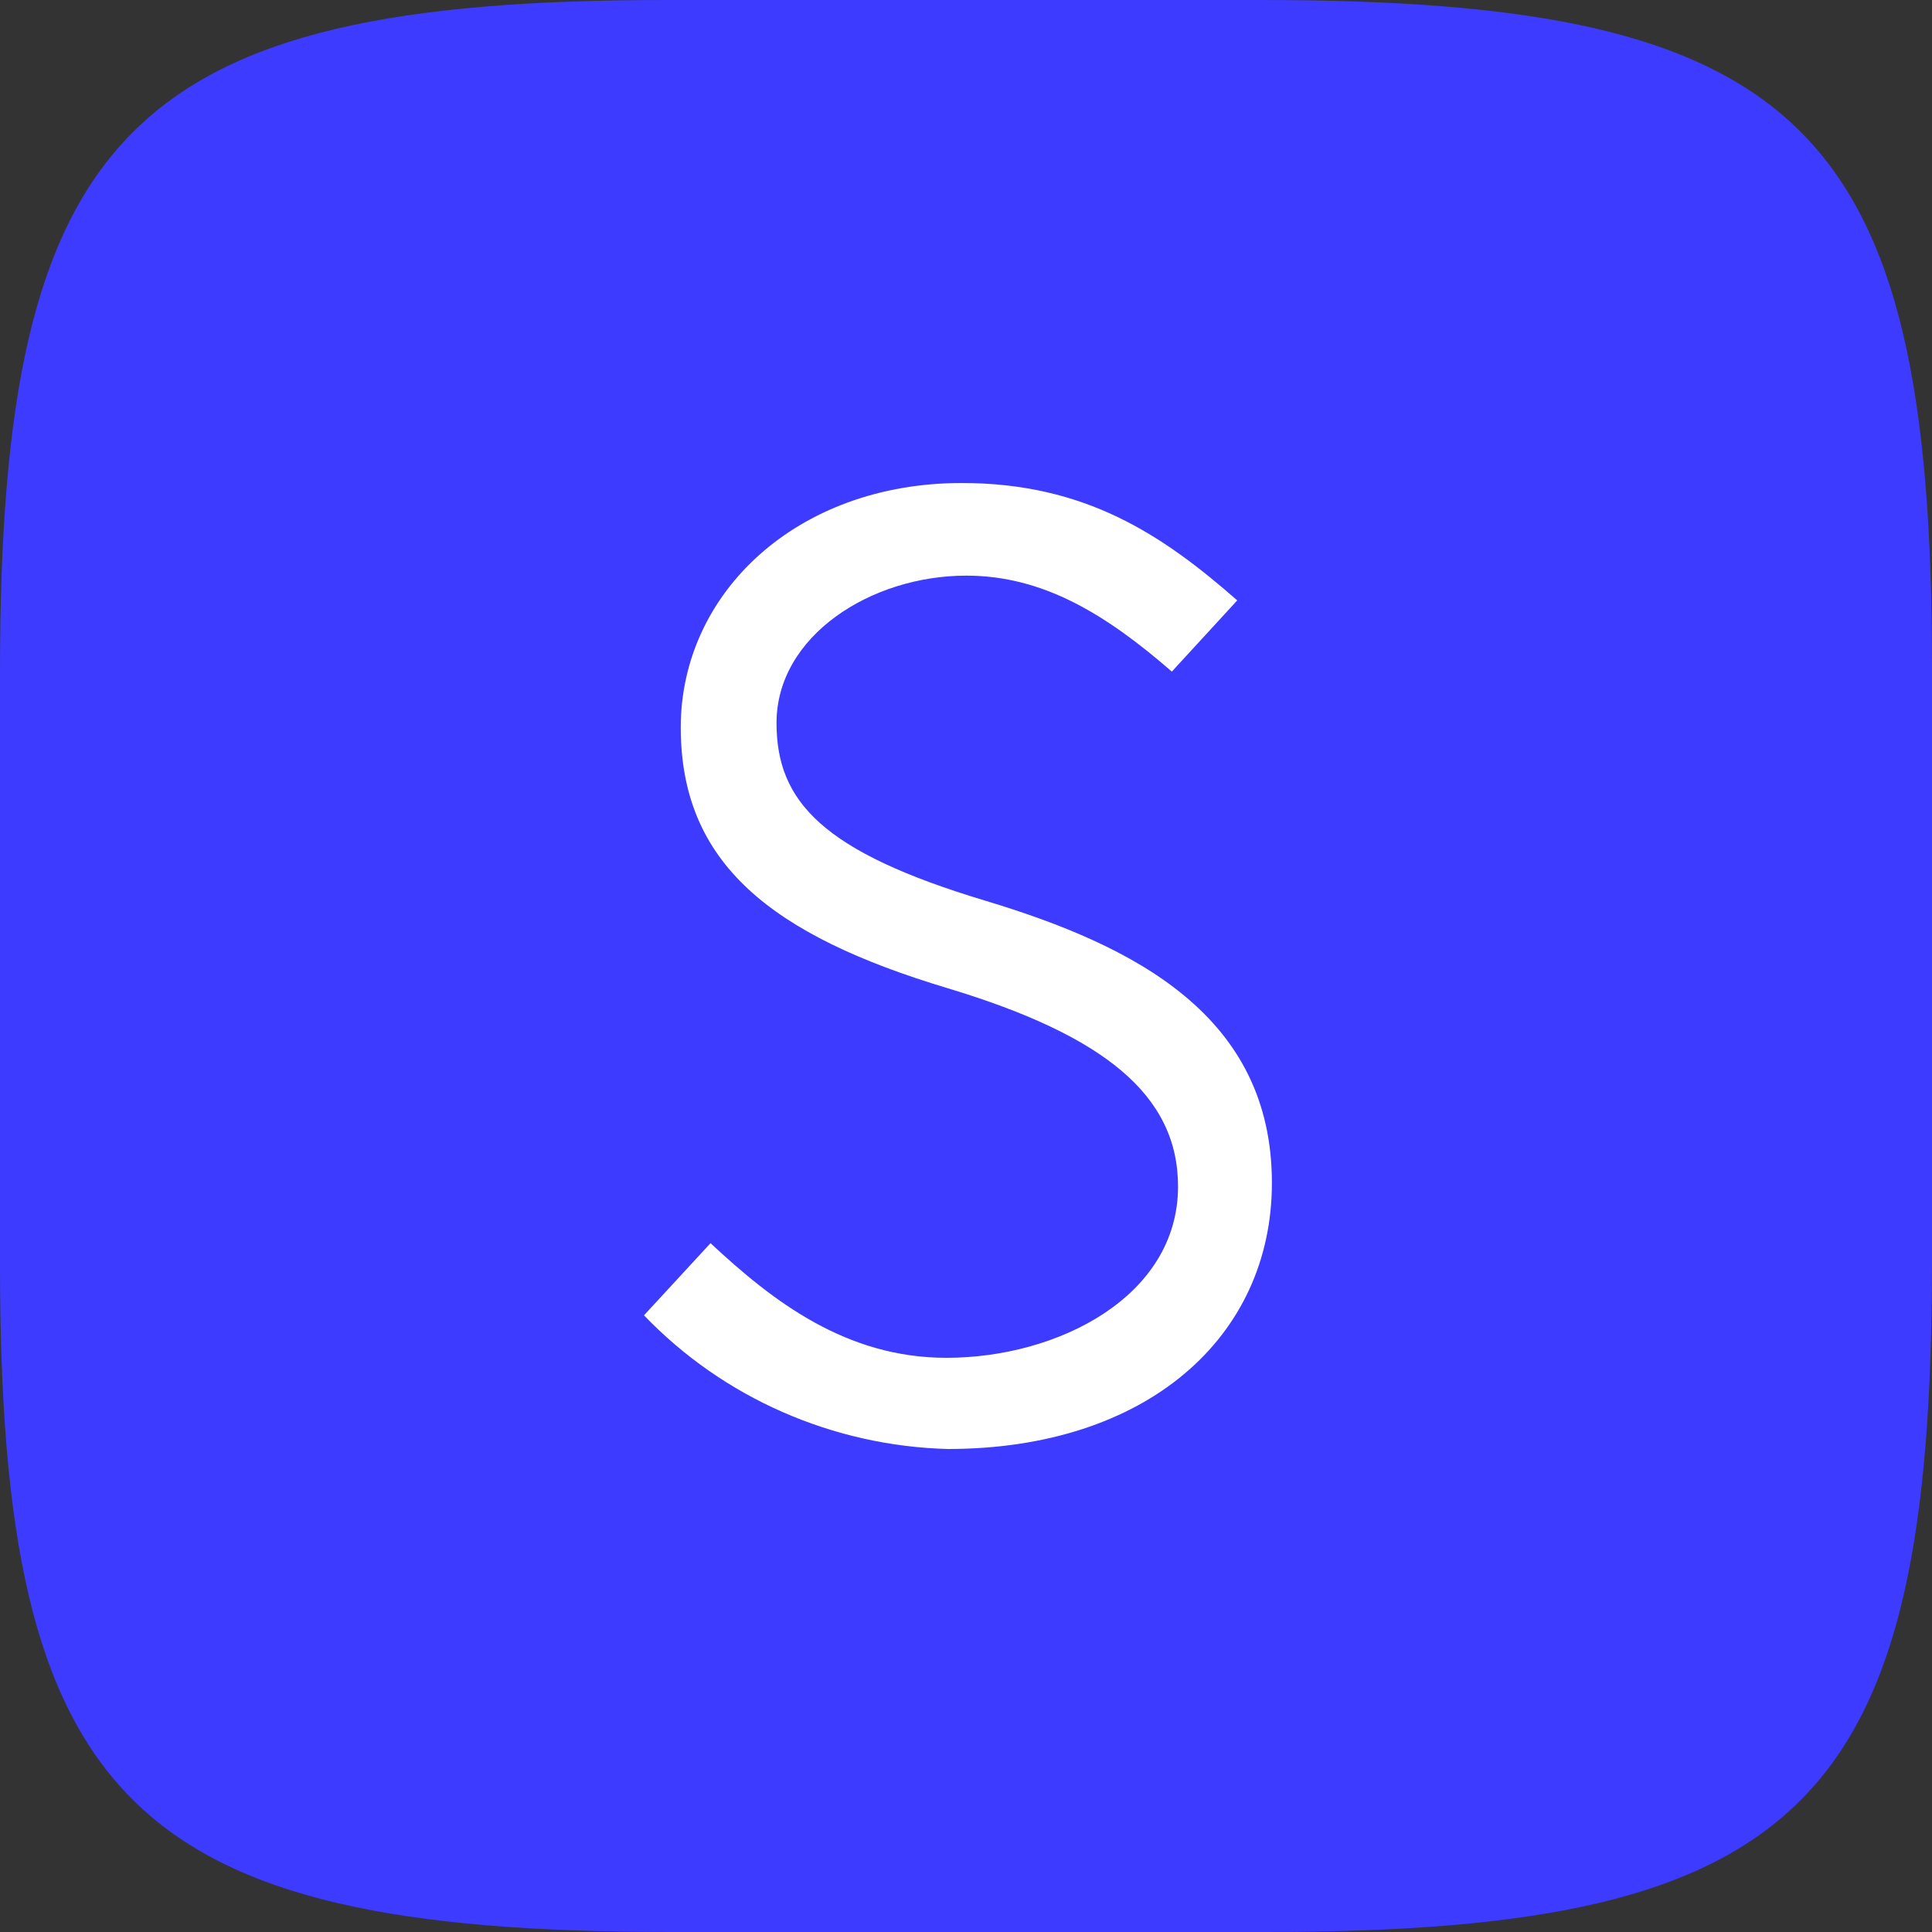 <svg xmlns="http://www.w3.org/2000/svg" version="1.1" xmlns:xlink="http://www.w3.org/1999/xlink" xmlns:svgjs="http://svgjs.dev/svgjs" width="96" height="96"><rect width="100%" height="100%" fill="#333333" stroke="none"/><svg width="96" height="96" viewBox="0 0 96 96" fill="none" xmlns="http://www.w3.org/2000/svg">
<g clip-path="url(#clip0_1210_376)">
<path fill-rule="evenodd" clip-rule="evenodd" d="M62.64 0C35.76 0 60 0 33.12 0C6.48 0 0 6.48 0 33.36C0 48.48 0 36 0 62.88C0 89.52 6.48 96 33.36 96C60.24 96 36 96 62.88 96C89.76 96 96 89.52 96 62.64C96 35.76 96 60 96 33.12C96 6.24 89.52 0 62.64 0Z" fill="#3D3BFF"></path>
<path d="M63.2 58.779C63.2 66.442 56.977 72 47.092 72C41.36 71.844 35.928 69.453 32 65.357L35.306 61.772C38.4 64.661 42.041 67.469 47.027 67.469C52.565 67.469 58.536 64.423 58.536 58.955C58.536 54.412 54.855 51.45 47.119 49.113C38.304 46.471 33.826 42.886 33.826 36.145C33.826 29.474 39.584 24 47.787 24C53.913 24 57.747 26.561 61.478 29.833L58.228 33.371C54.956 30.529 51.839 28.603 48.014 28.603C43.269 28.603 38.585 31.603 38.585 35.923C38.585 39.837 40.879 42.329 48.976 44.76C56.392 47 63.2 50.47 63.2 58.777L63.2 58.779Z" fill="white"></path>
</g>
<defs>
<clipPath id="SvgjsClipPath1027">
<rect width="96" height="96" fill="white"></rect>
</clipPath>
</defs>
</svg><style>@media (prefers-color-scheme: light) { :root { filter: none; } }
@media (prefers-color-scheme: dark) { :root { filter: none; } }
</style></svg>